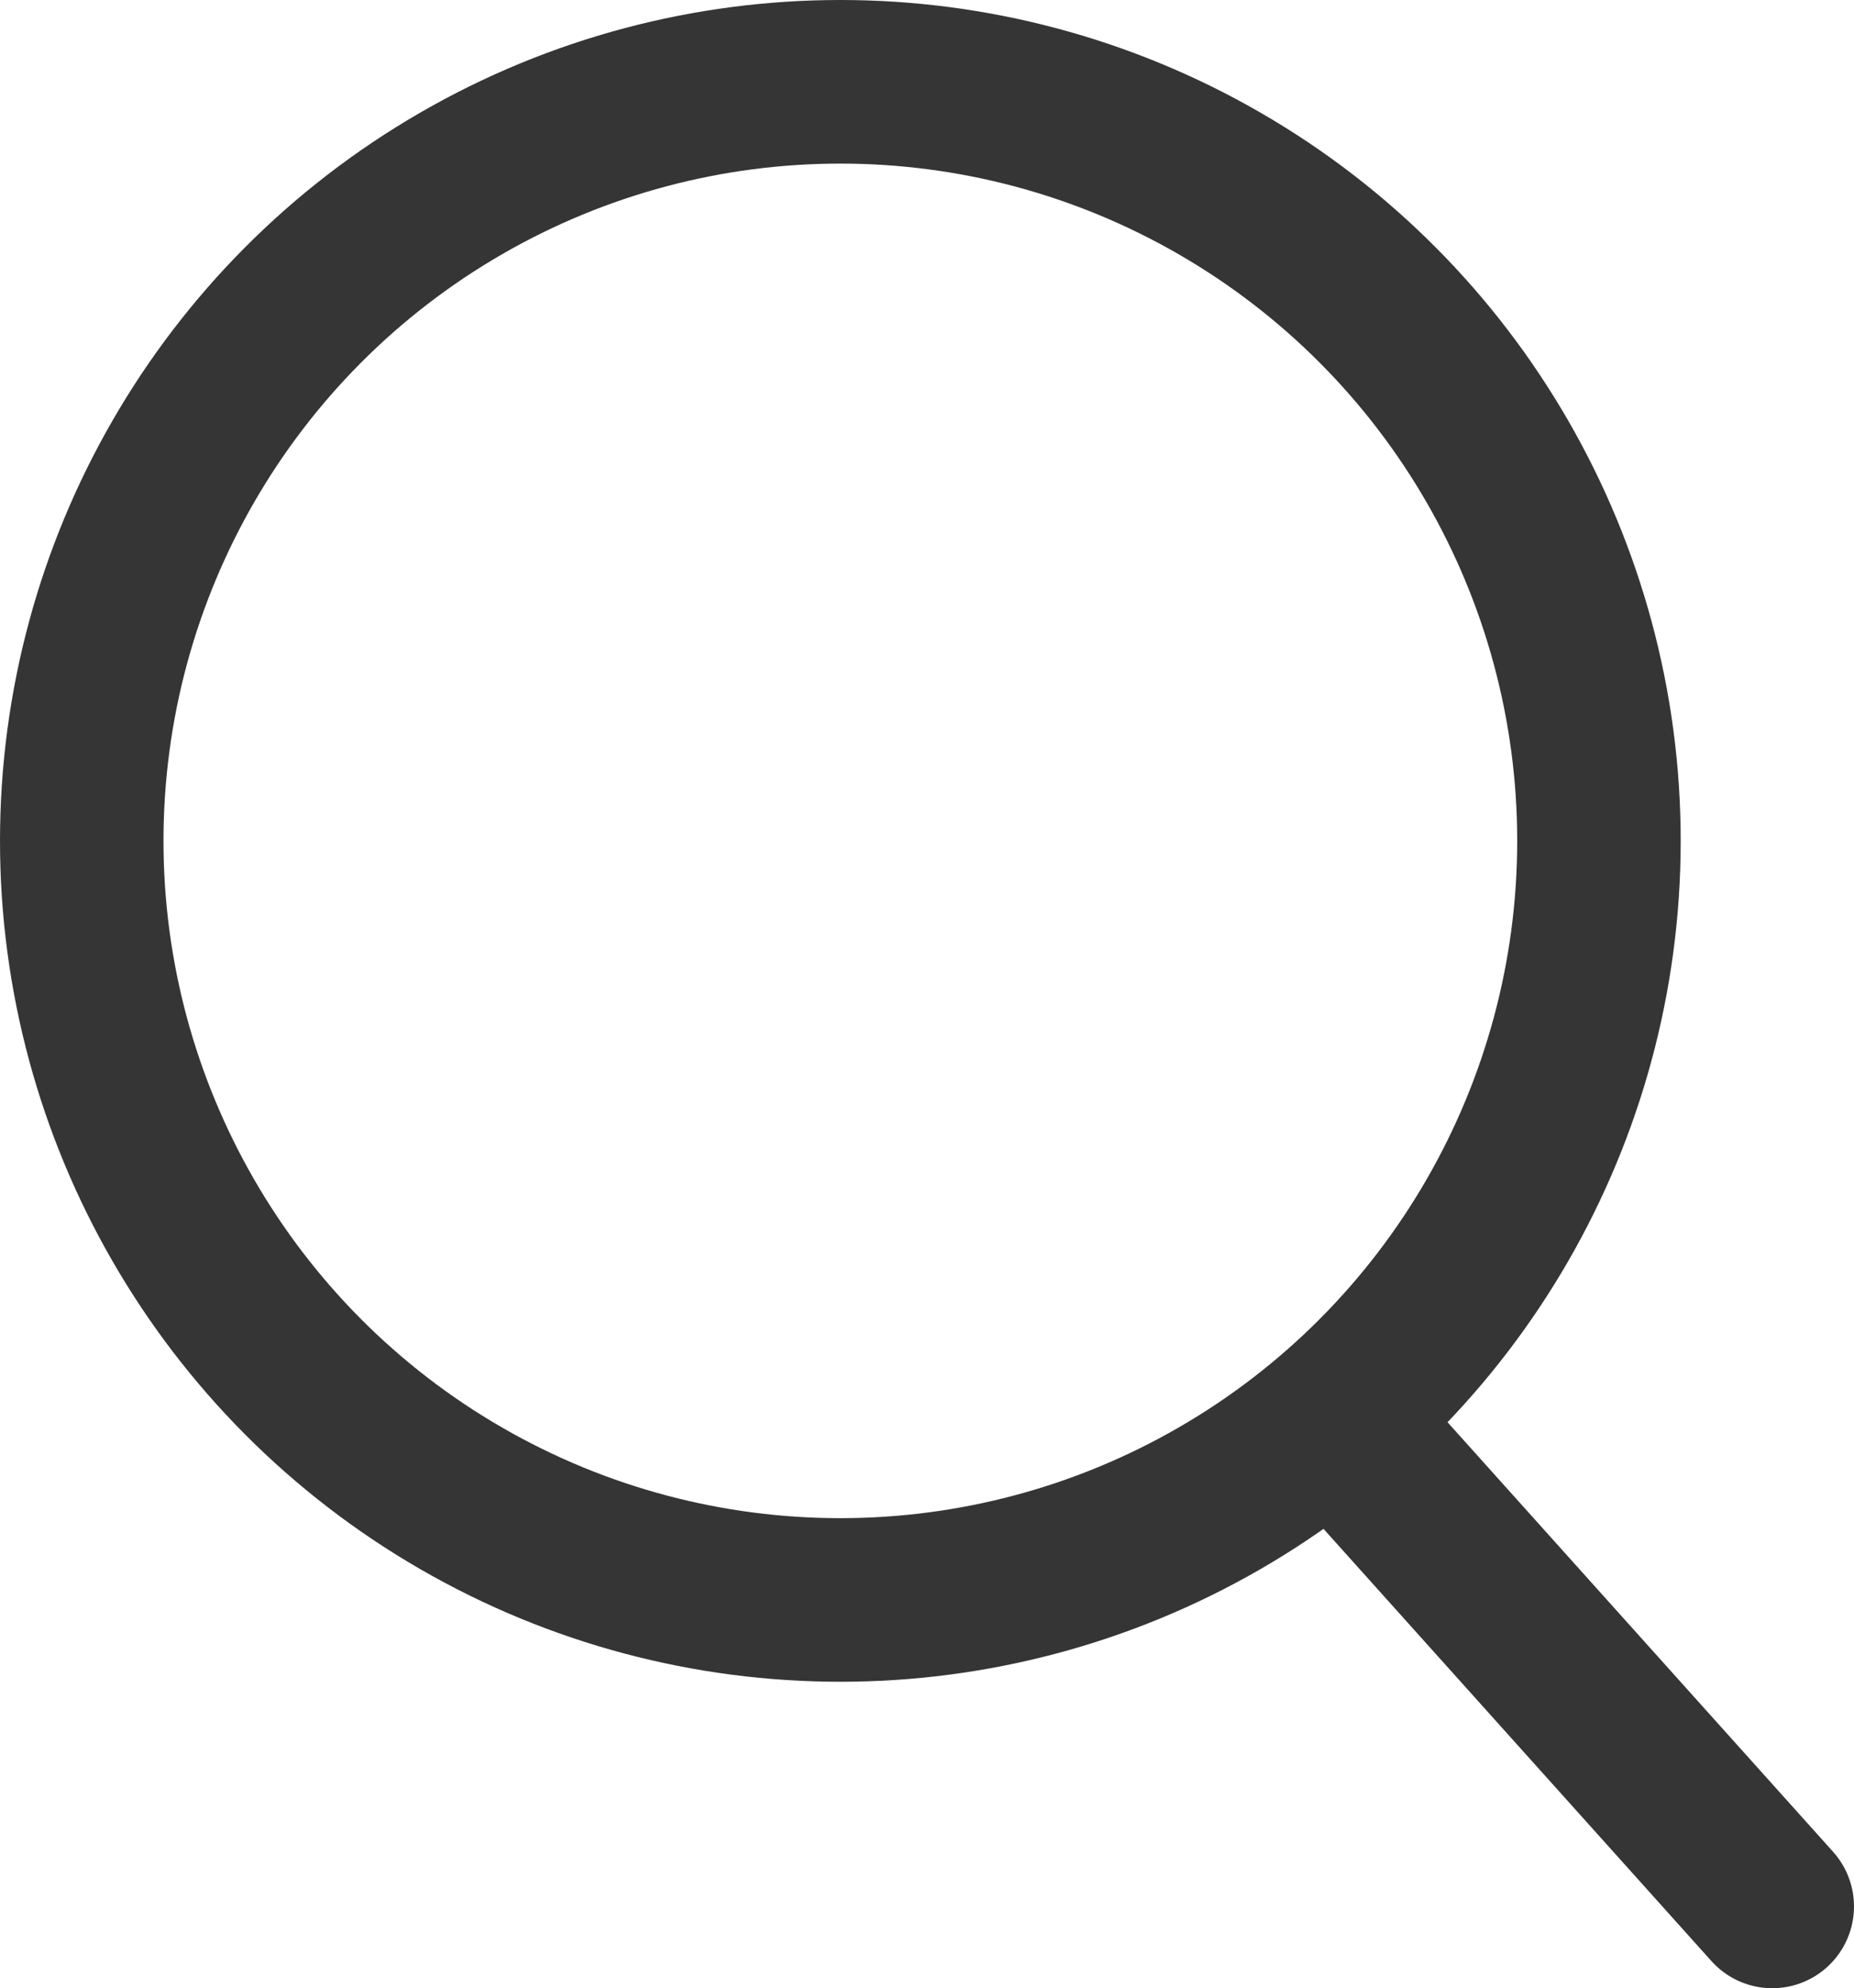 <svg xmlns="http://www.w3.org/2000/svg" viewBox="0 0 17.01 18.23"><defs><style>.cls-1{fill:none;stroke:#353535;stroke-linecap:round;stroke-linejoin:round;stroke-width:1.5px;}</style></defs><g id="图层_2" data-name="图层 2"><g id="图层_1-2" data-name="图层 1"><circle class="cls-1" cx="7.71" cy="7.71" r="6.96"/><line class="cls-1" x1="12.47" y1="13.26" x2="16.26" y2="17.48"/></g></g></svg>